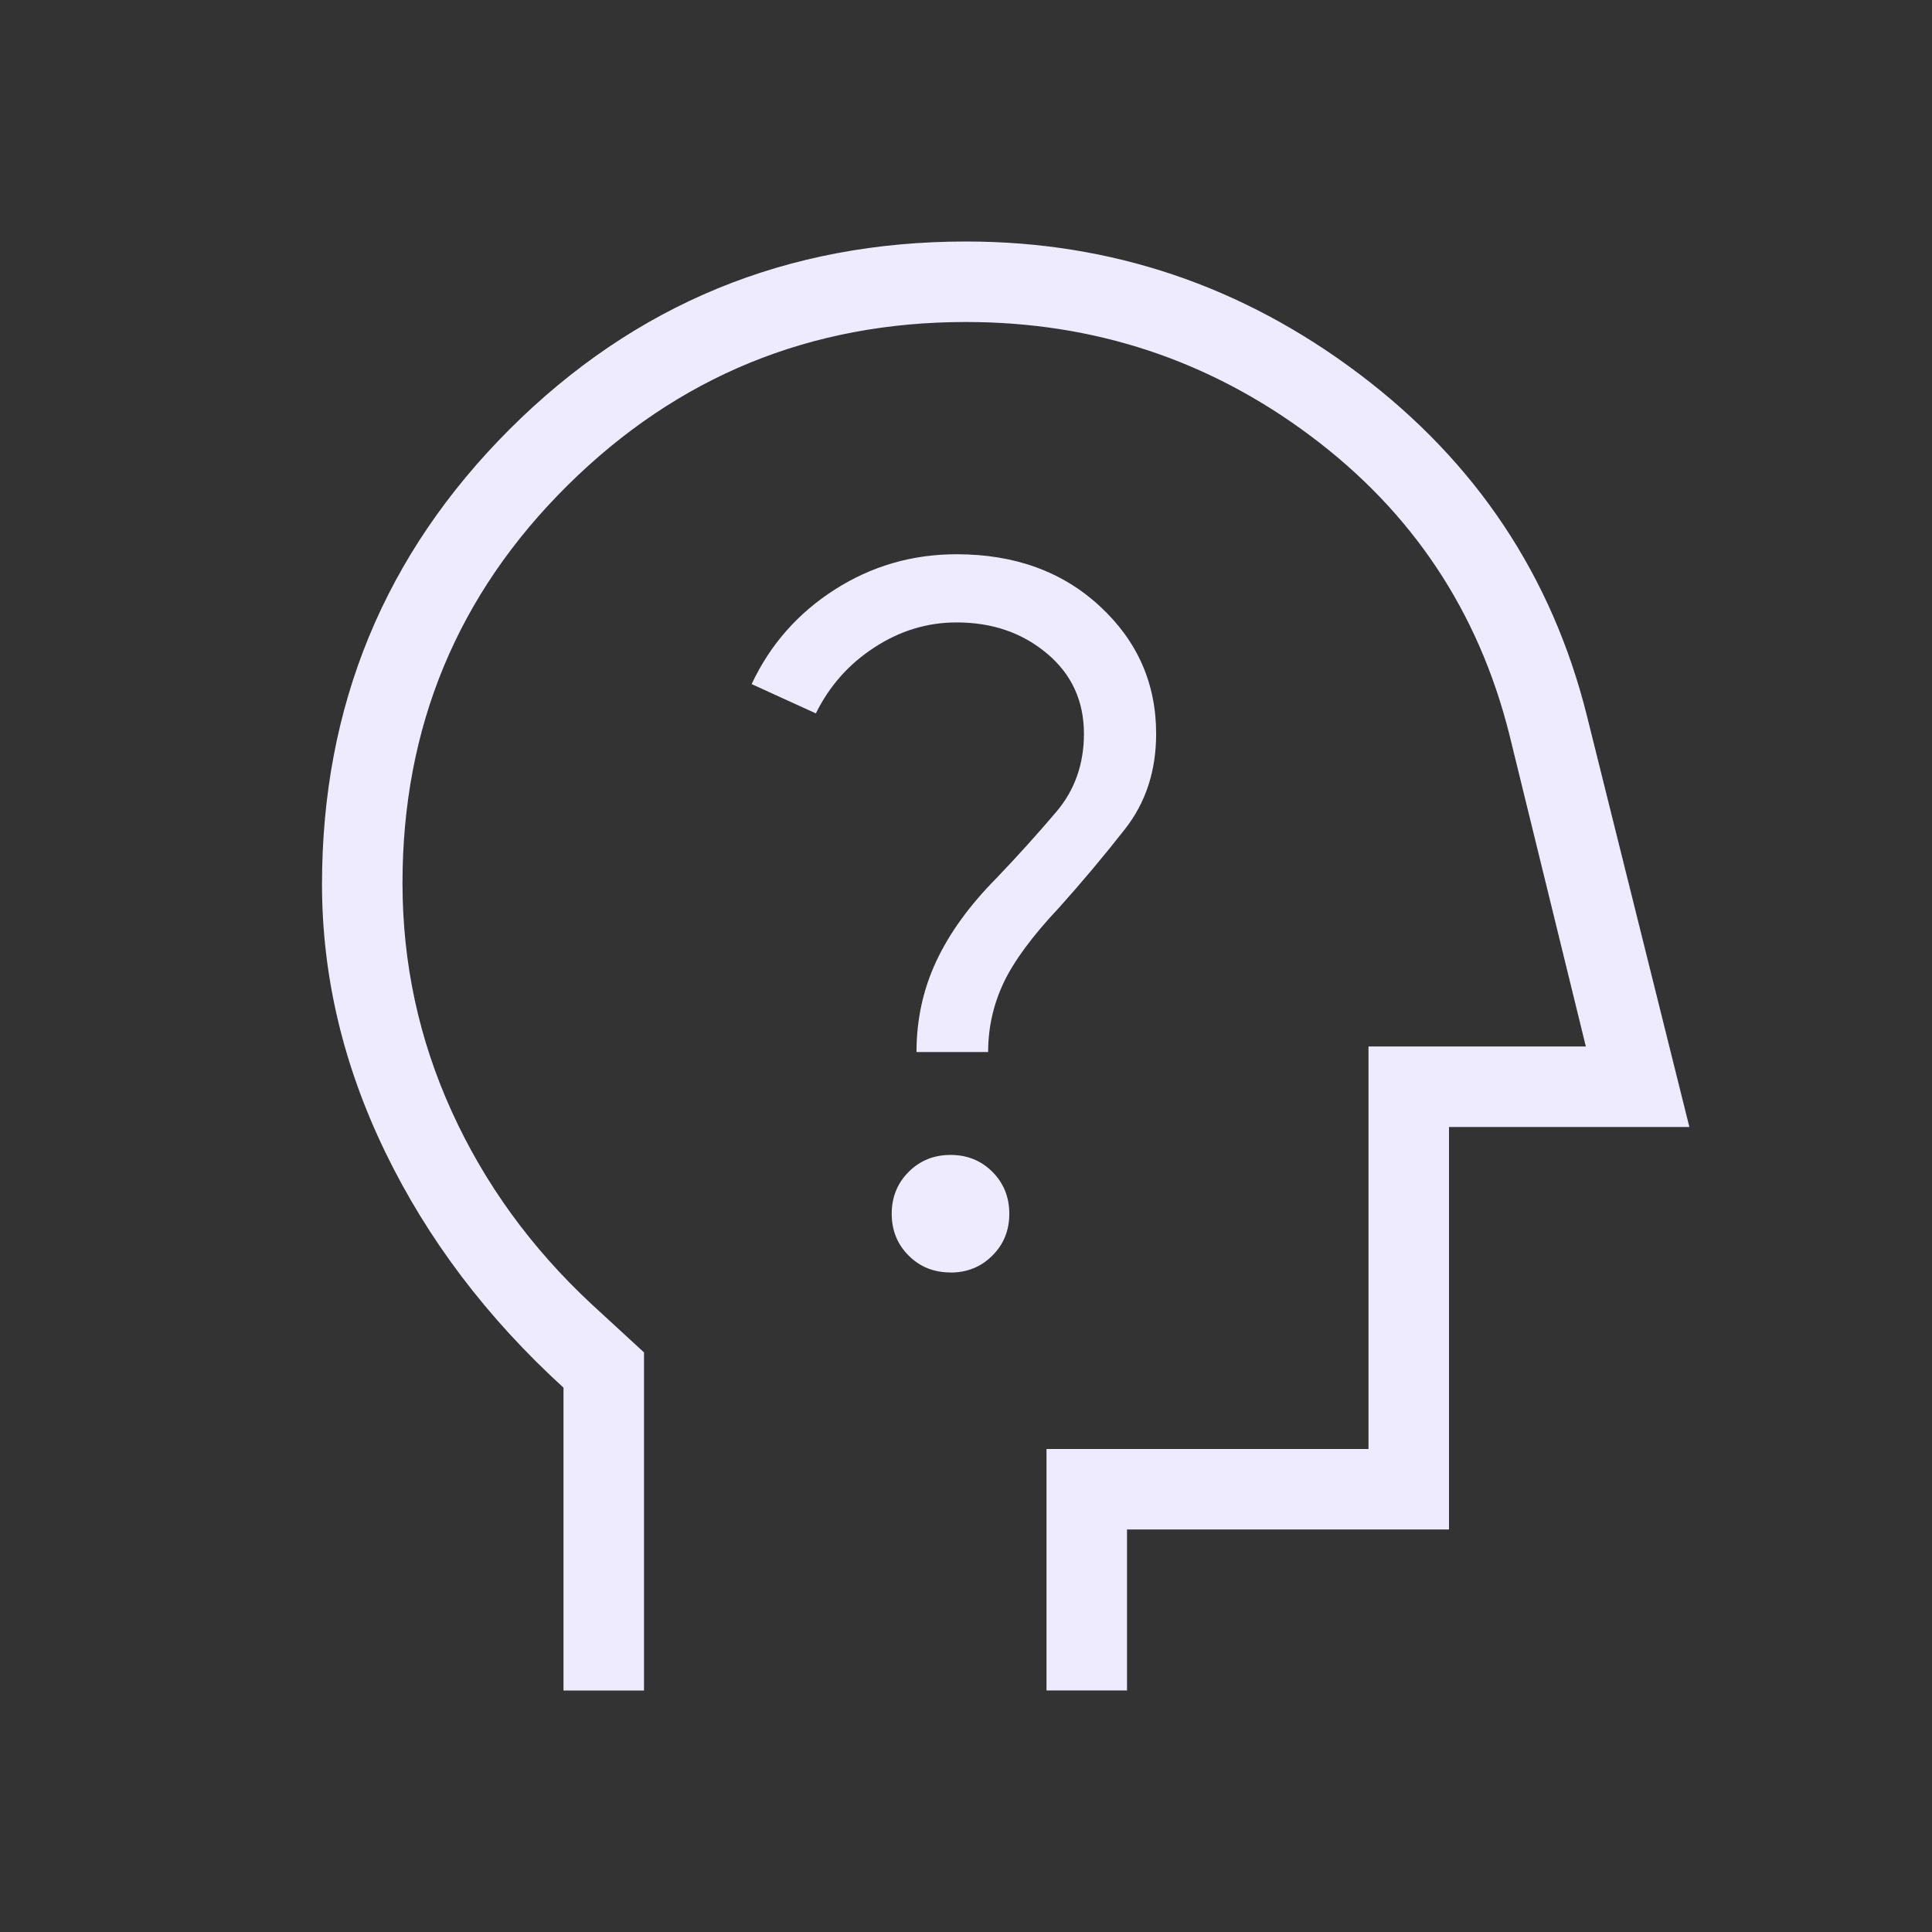 <svg xmlns="http://www.w3.org/2000/svg" width="256" height="256" viewBox="0 0 24 24"><rect x="0" y="0" width="24" height="24" fill="#333333" stroke="none"/><path fill="#eeeaff" d="M7 21v-3.762q-1.425-1.3-2.212-2.922T4 10.986Q4 7.66 6.333 5.33Q8.667 3 12 3q2.702 0 4.884 1.645q2.181 1.645 2.83 4.25L20.986 14H18v5h-4v2h-1v-3h4v-5h2.7l-.95-3.875q-.575-2.294-2.47-3.71Q14.388 4 12 4Q9.1 4 7.05 6.03T5 10.97q0 1.494.613 2.84q.612 1.345 1.737 2.392L8 16.8V21H7Zm5.35-8.5Zm-.543 3.308q.31 0 .52-.21q.211-.21.211-.52q0-.31-.21-.521q-.21-.21-.52-.21q-.31 0-.52.21t-.211.52q0 .31.21.52t.52.21Zm-.422-2.739h.89q0-.452.191-.858q.192-.407.692-.938q.43-.48.817-.974q.387-.493.387-1.184q0-.937-.698-1.583q-.697-.647-1.781-.647q-.827 0-1.515.44q-.687.44-1.031 1.173l.798.364q.252-.512.728-.82q.475-.31 1.02-.31q.665 0 1.124.387q.458.385.458.996q0 .564-.341.967t-.747.828q-.5.505-.746 1.03t-.246 1.13Z"></path></svg>